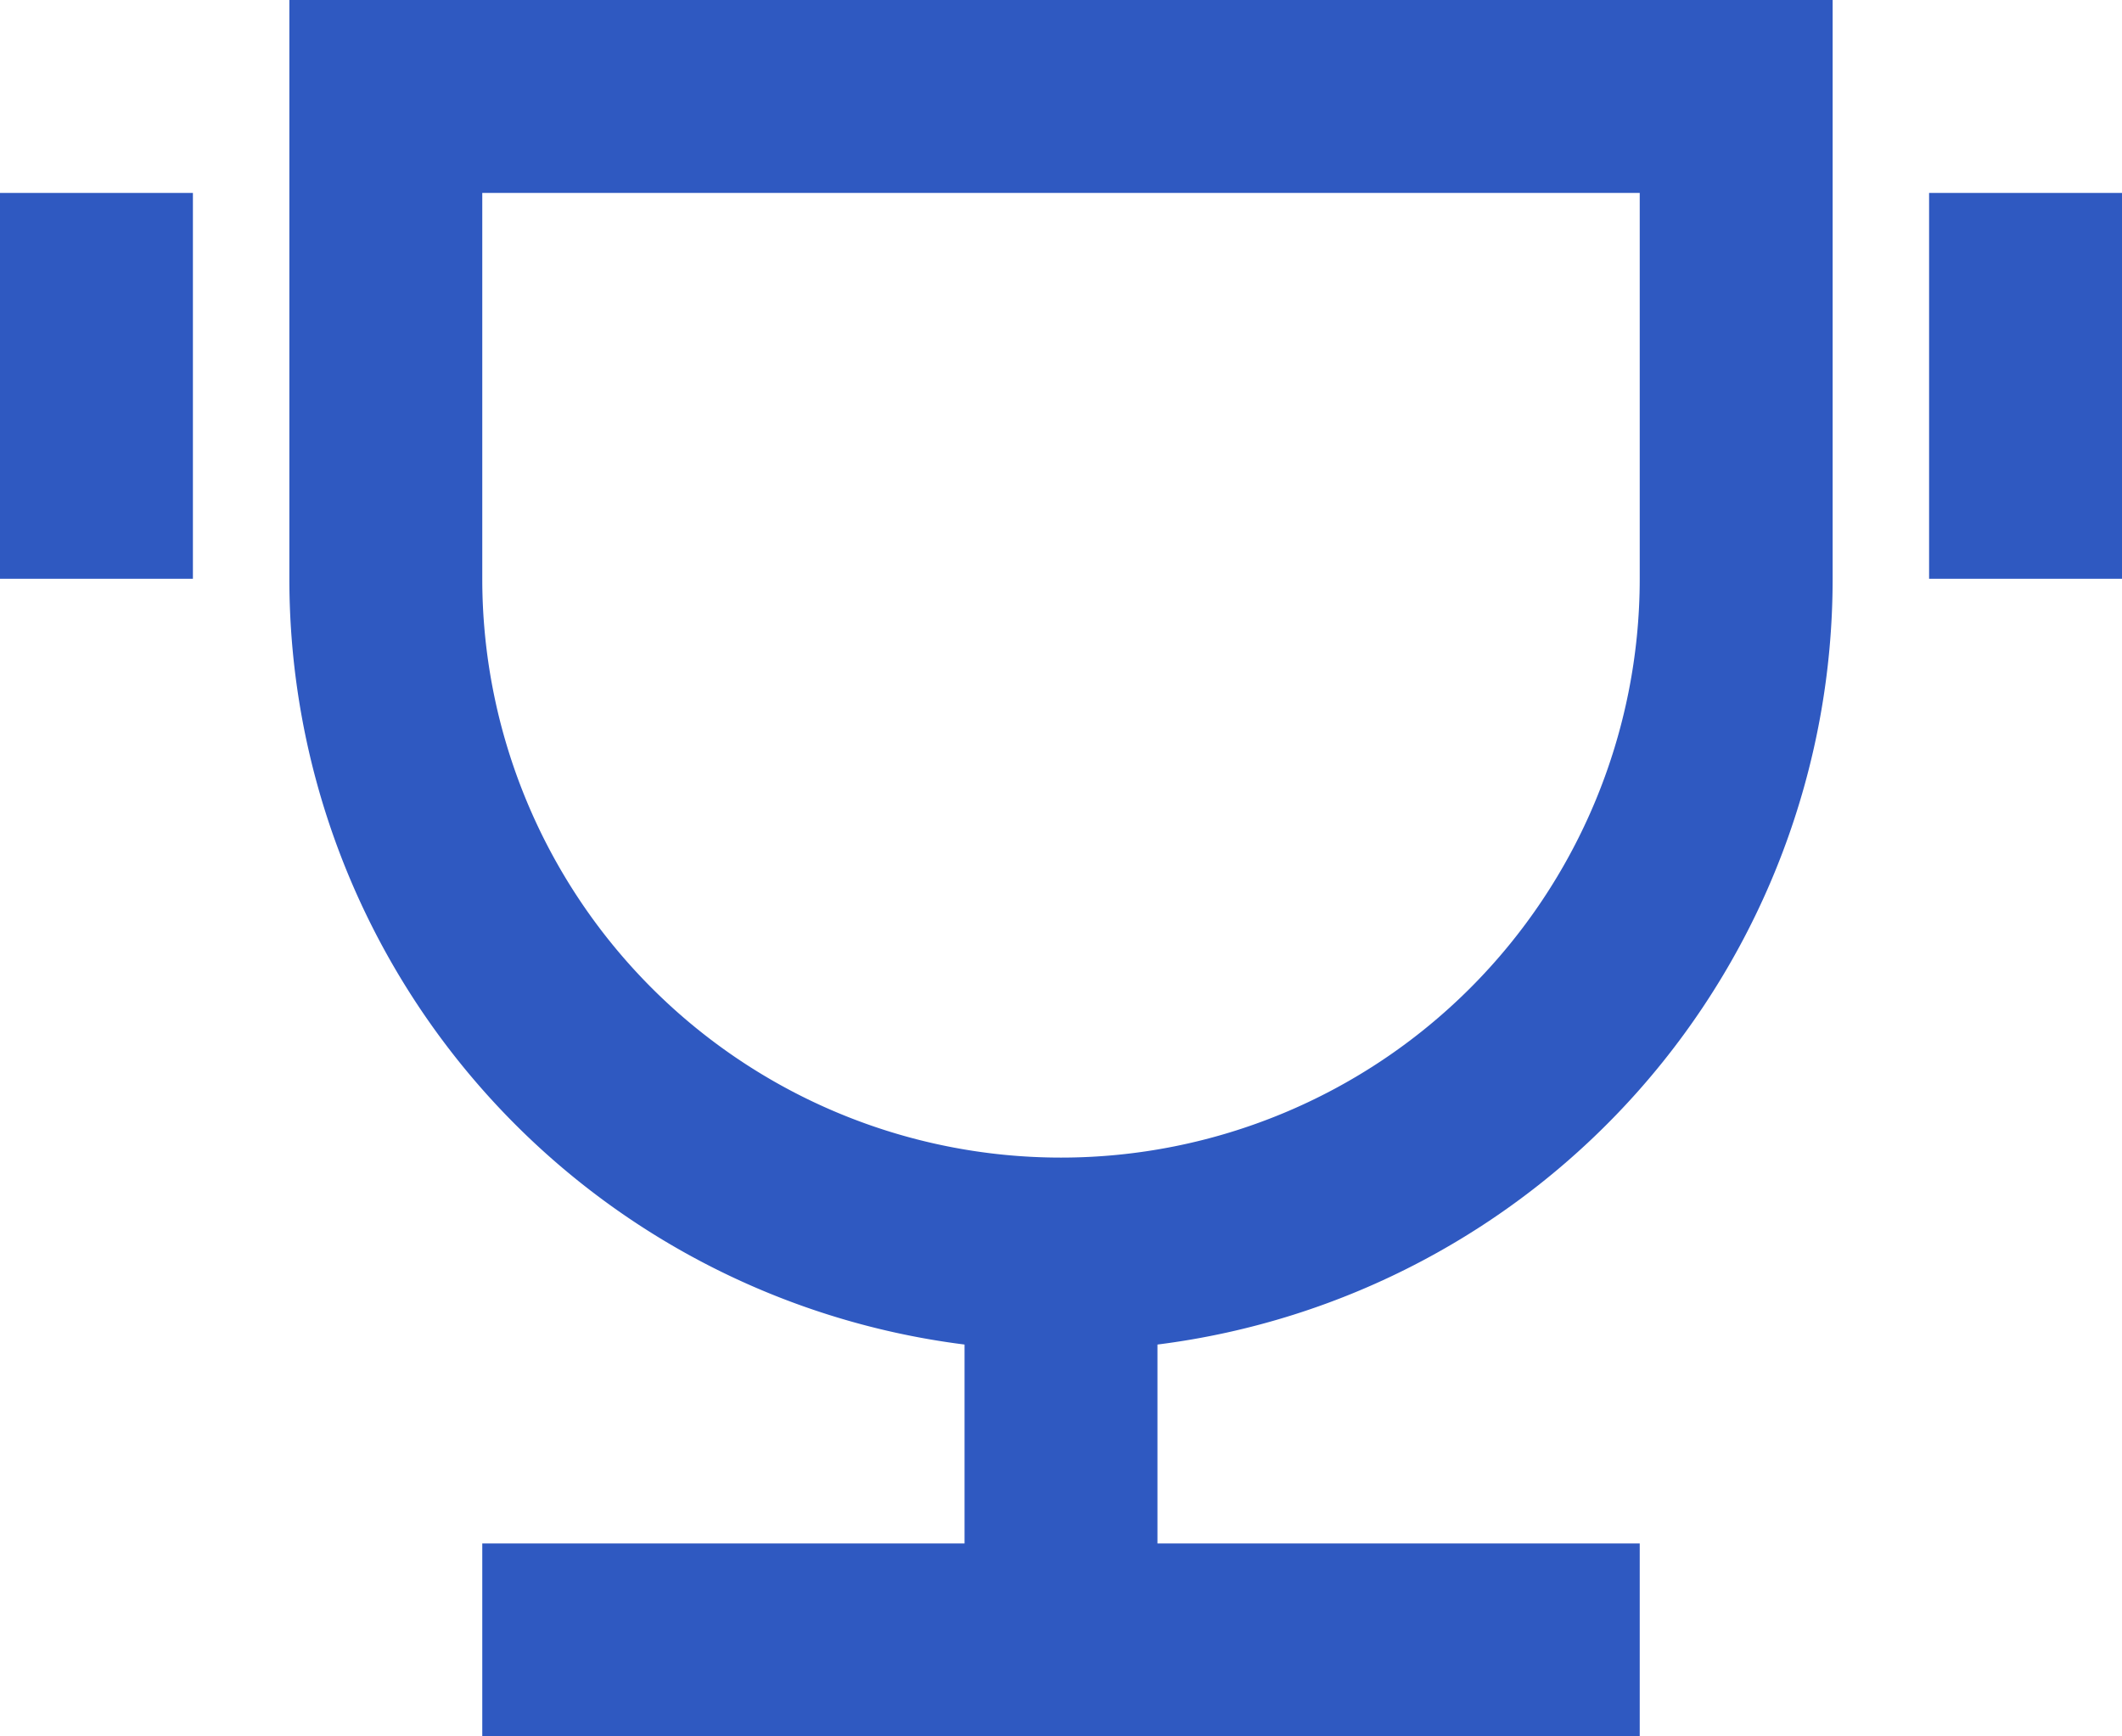 <svg xmlns="http://www.w3.org/2000/svg" width="22" height="18" viewBox="0 0 22 18">
  <path id="Caminho_1276" data-name="Caminho 1276" d="M13,16.938V19h5v2H6V19h5V16.938A8,8,0,0,1,4,9V3H20V9a8,8,0,0,1-7,7.938ZM6,5V9A6,6,0,0,0,18,9V5ZM1,5H3V9H1ZM21,5h2V9H21Z" transform="translate(-1 -3)" fill="#2f59c1"/>
</svg>
